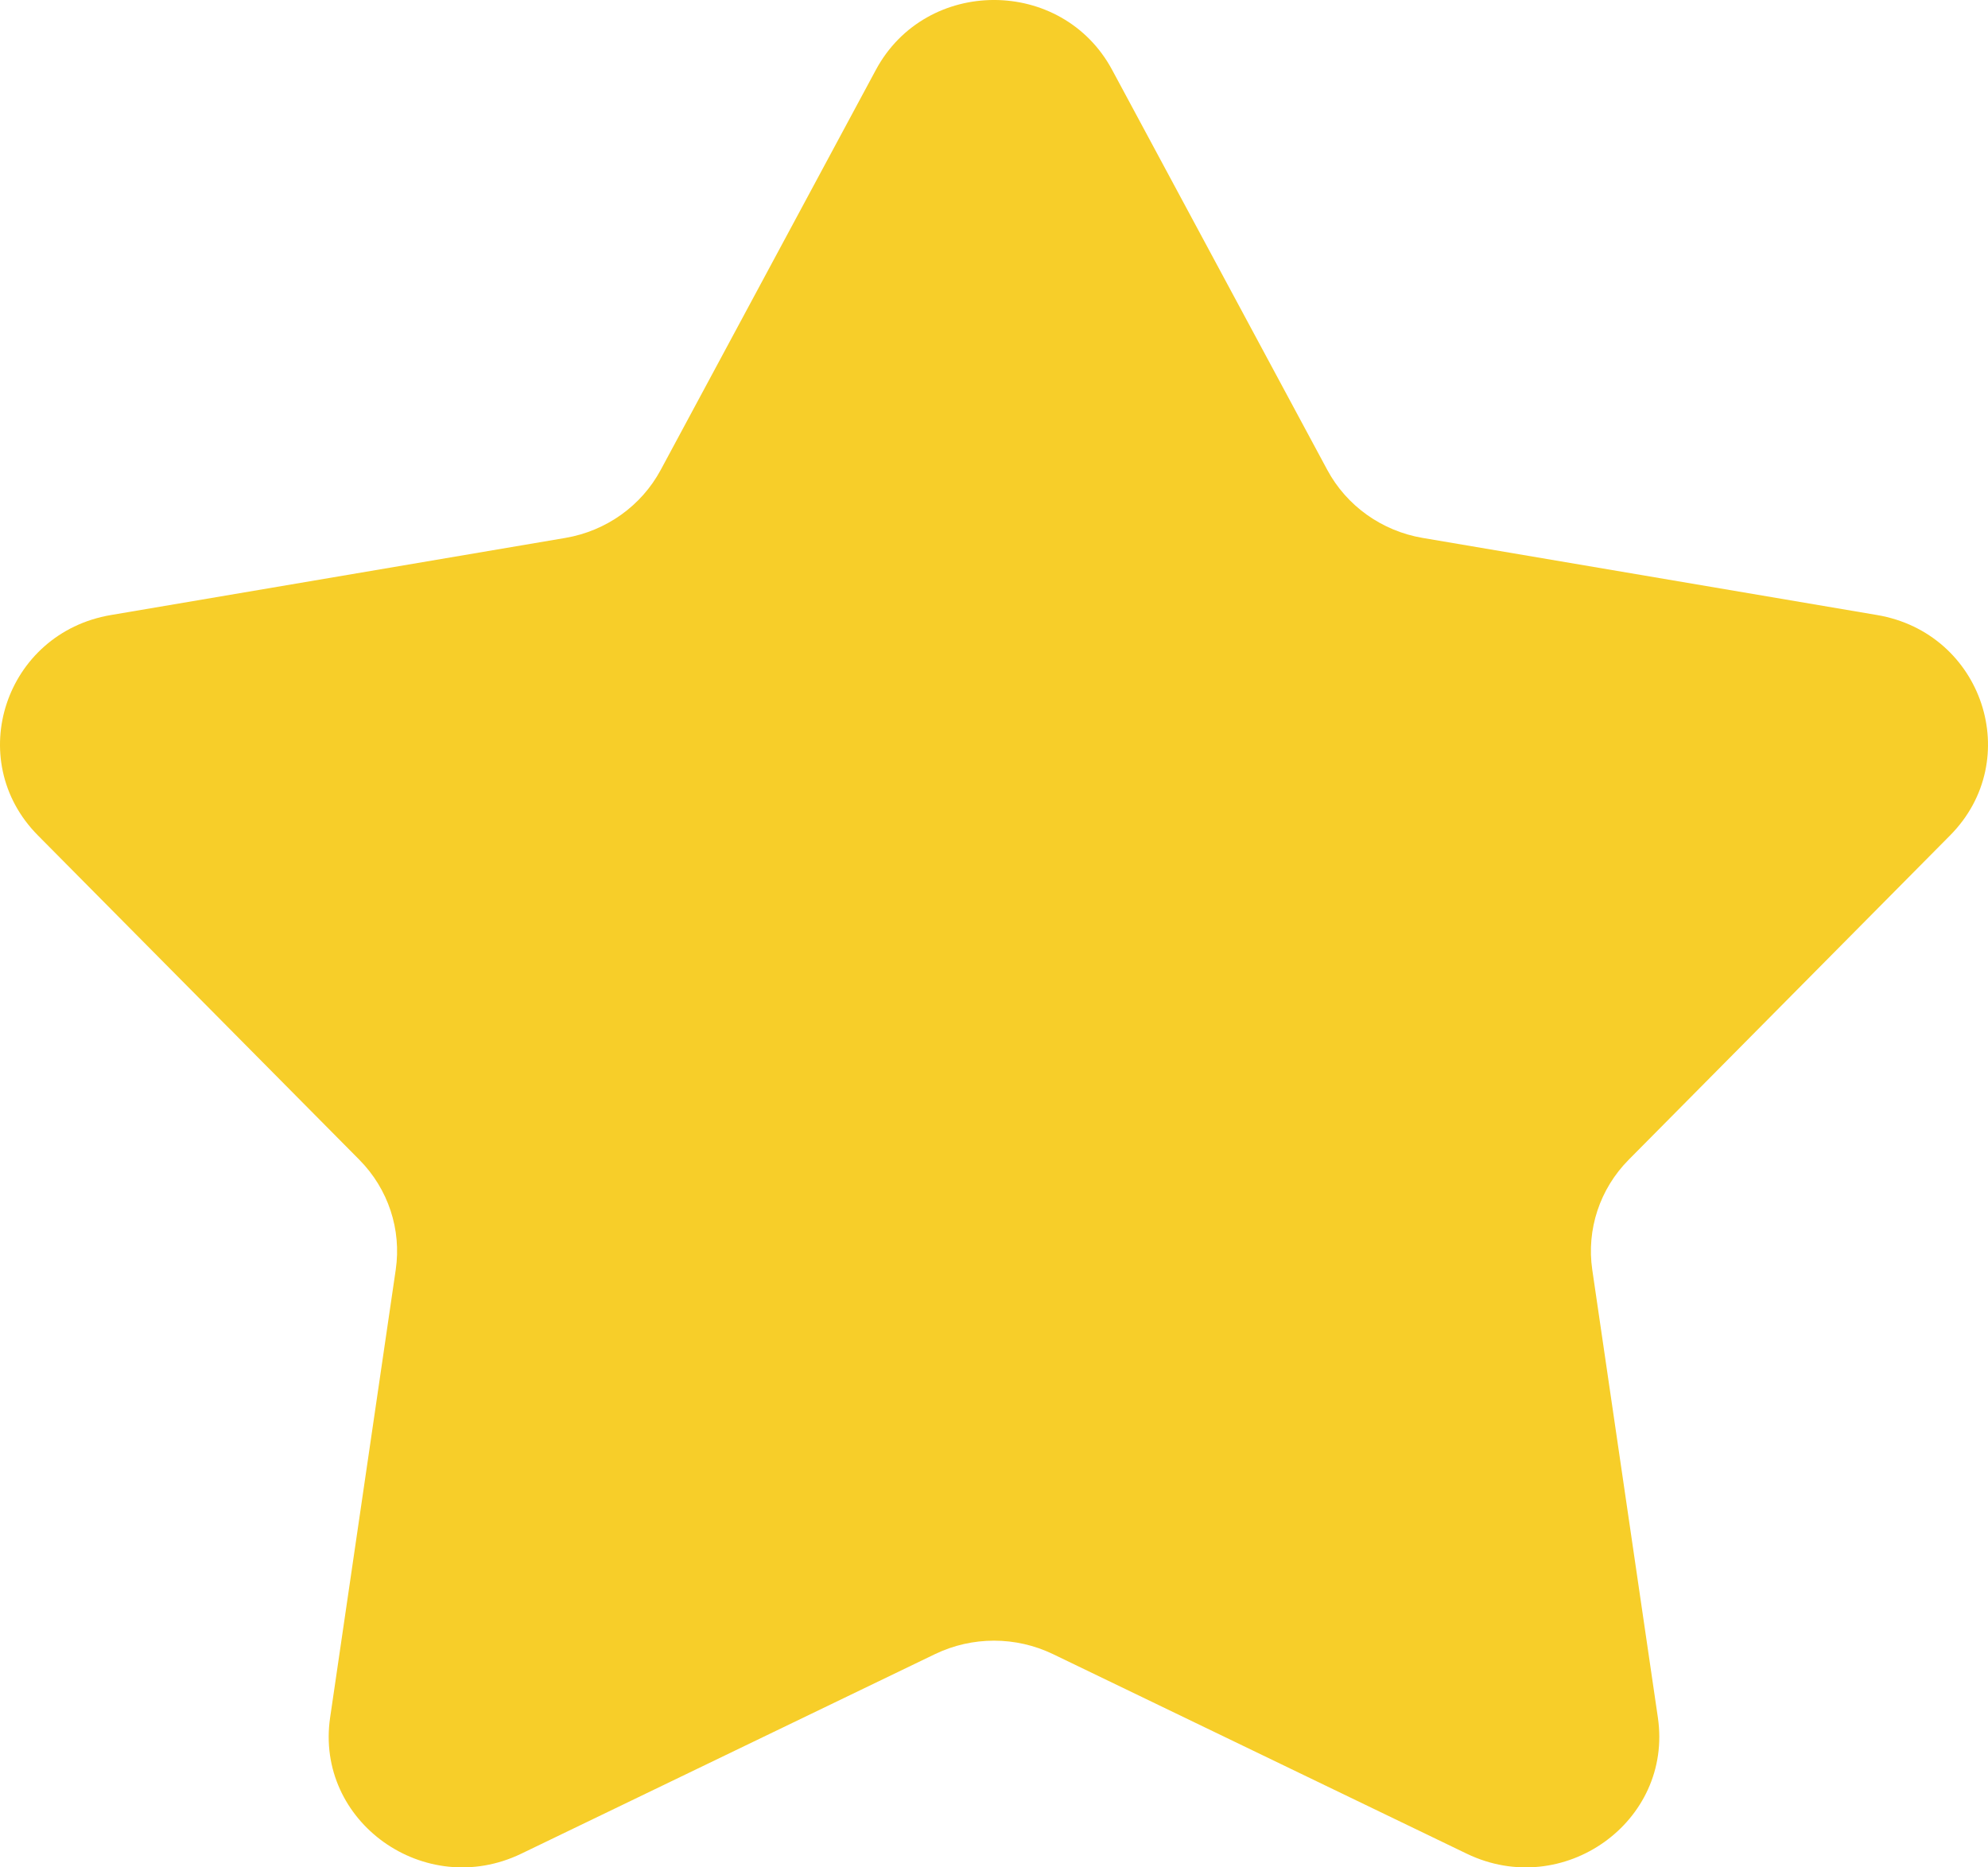 <svg width="33" height="31" viewBox="0 0 33 31" fill="none" xmlns="http://www.w3.org/2000/svg">
<path d="M14.539 1.16C15.371 -0.387 17.629 -0.387 18.461 1.16L22.033 7.802C22.354 8.398 22.938 8.815 23.616 8.93L31.159 10.21C32.915 10.508 33.613 12.614 32.371 13.868L27.035 19.253C26.556 19.737 26.333 20.411 26.431 21.079L27.52 28.512C27.774 30.242 25.948 31.544 24.348 30.773L17.478 27.459C16.861 27.162 16.139 27.162 15.522 27.459L8.652 30.773C7.052 31.544 5.226 30.242 5.48 28.512L6.569 21.079C6.667 20.411 6.444 19.737 5.965 19.253L0.629 13.868C-0.613 12.614 0.085 10.508 1.841 10.21L9.384 8.93C10.062 8.815 10.646 8.398 10.967 7.802L14.539 1.16Z" fill="#F7CE29"/>
</svg>
